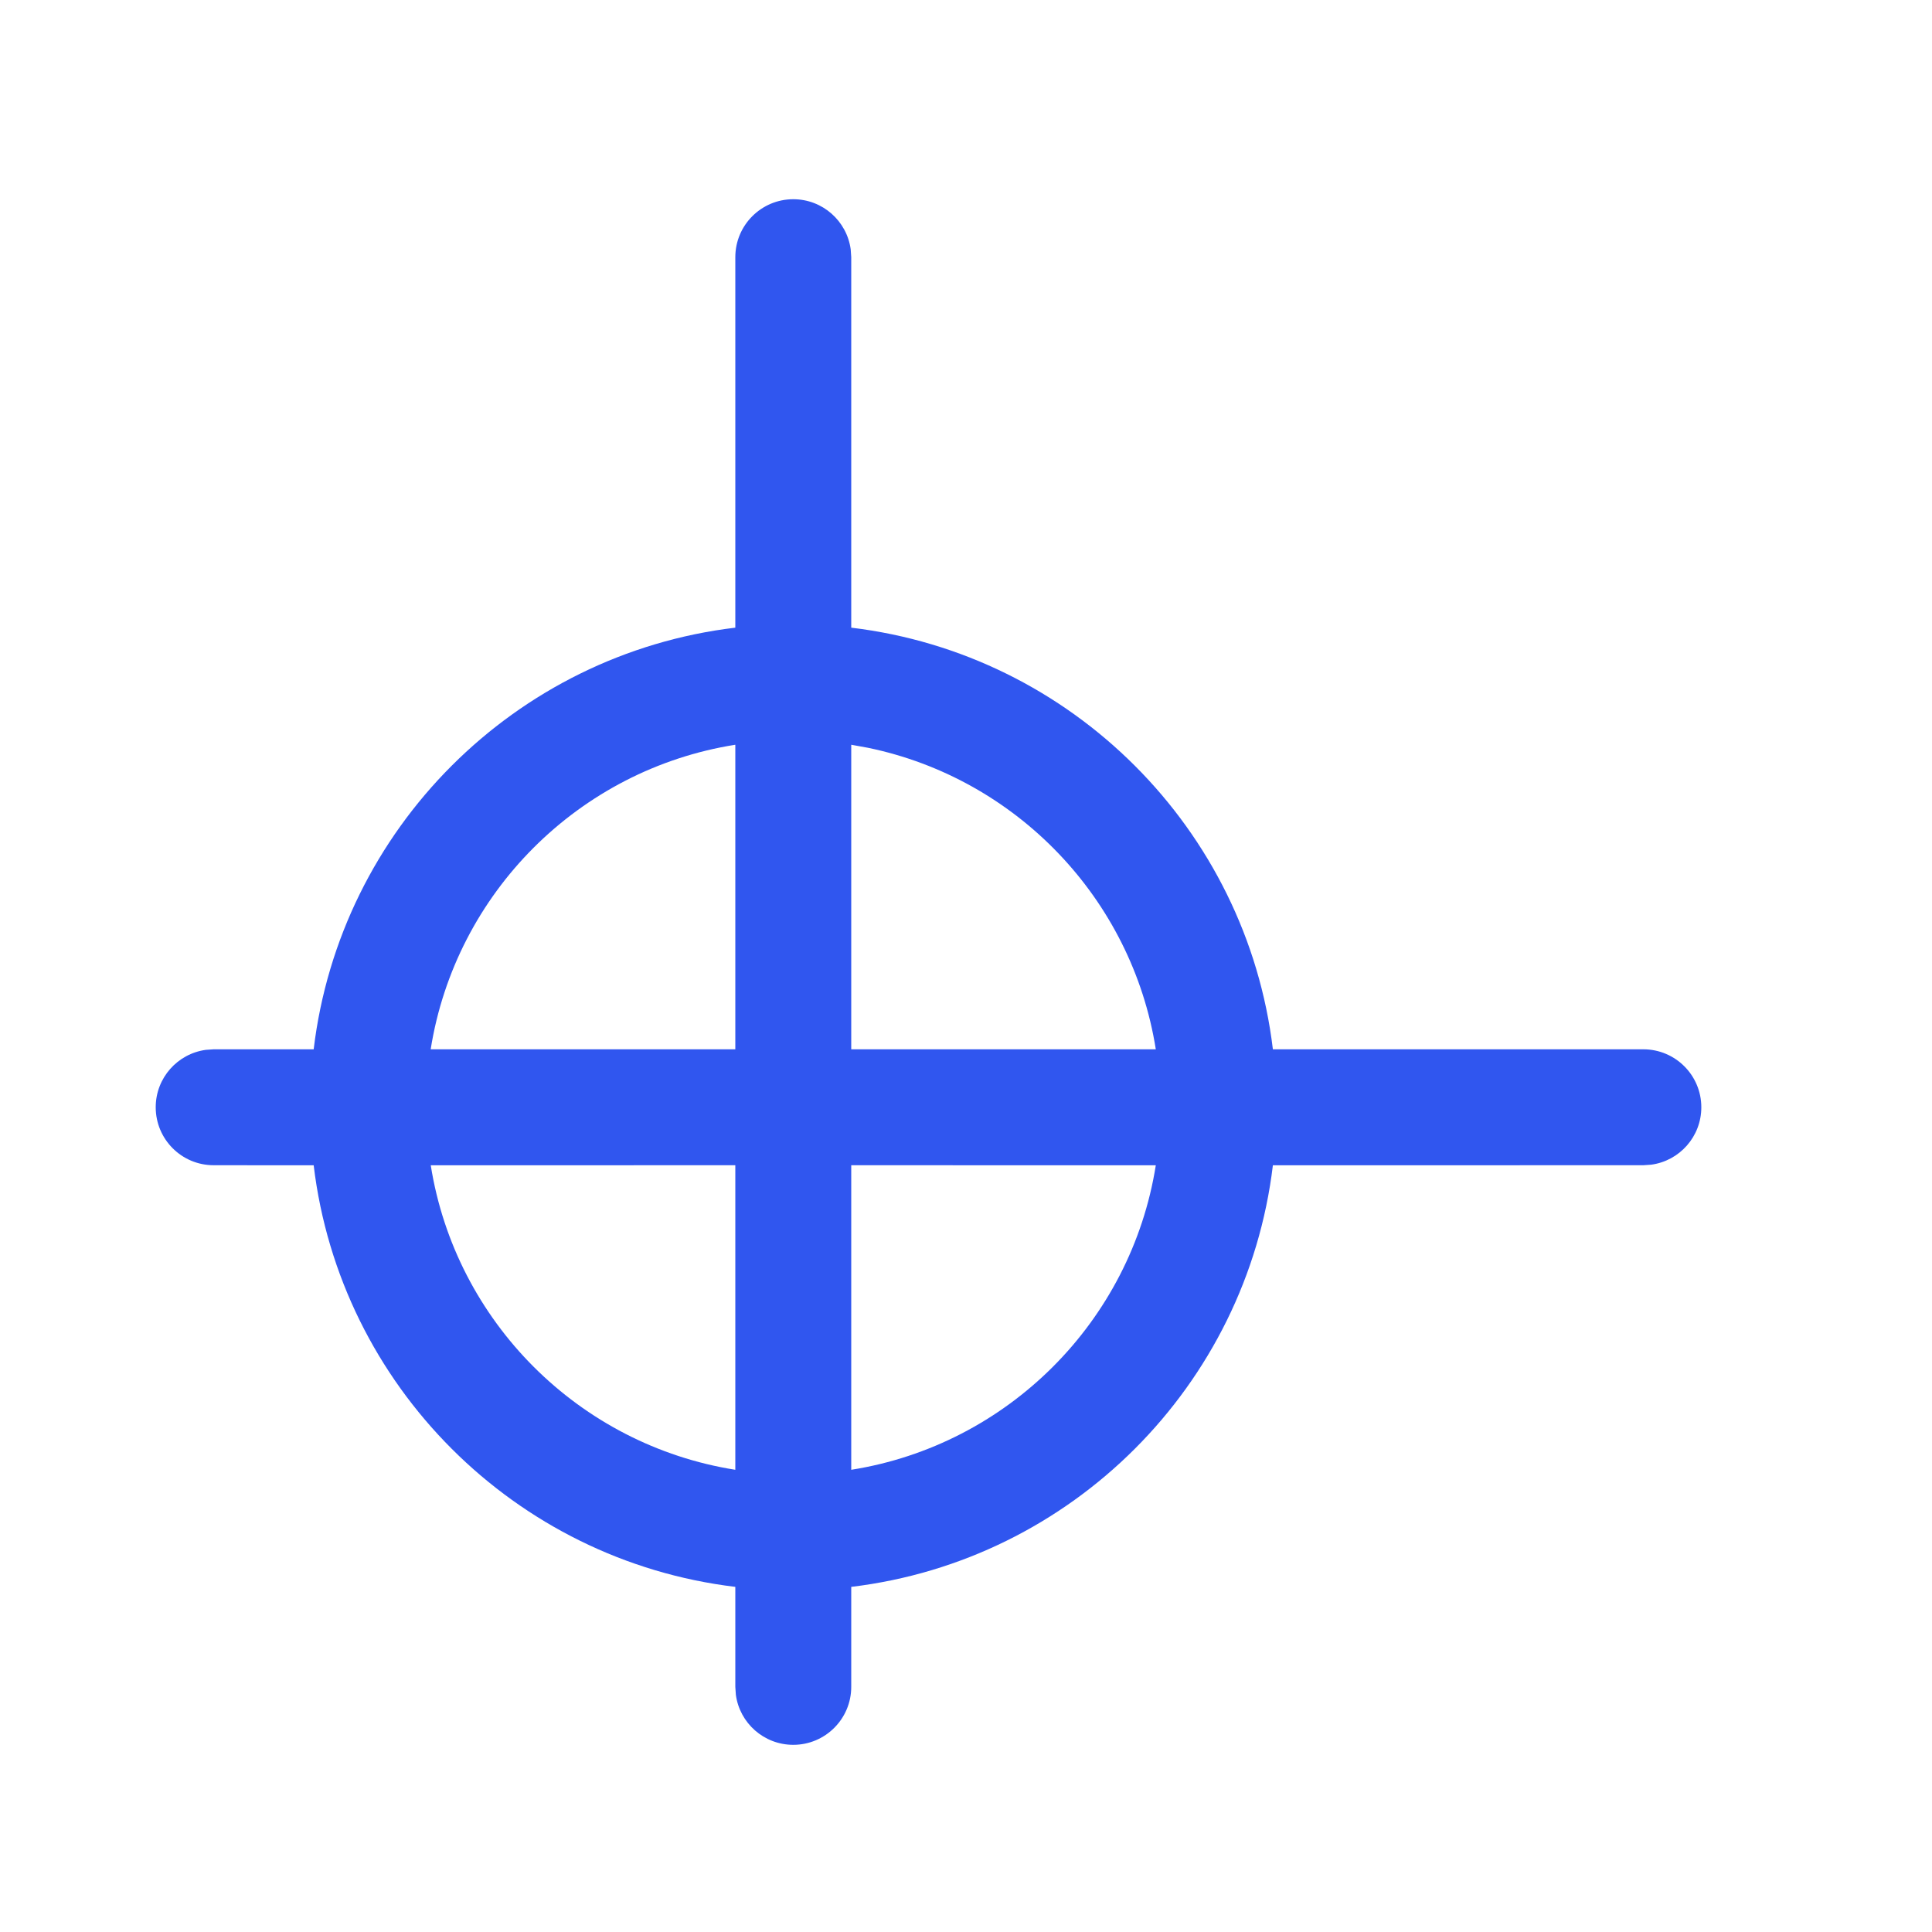 <svg width="25" height="25" viewBox="0 0 25 25" fill="none" xmlns="http://www.w3.org/2000/svg">
<path d="M10.265 2.578C10.645 2.578 10.958 2.86 11.008 3.226L11.015 3.328L11.015 8.122C13.868 8.464 16.13 10.726 16.471 13.578L21.265 13.578C21.679 13.578 22.015 13.914 22.015 14.328C22.015 14.708 21.733 15.022 21.366 15.071L21.265 15.078L16.471 15.079C16.129 17.931 13.867 20.192 11.015 20.534L11.015 21.828C11.015 22.242 10.679 22.578 10.265 22.578C9.885 22.578 9.571 22.296 9.522 21.93L9.515 21.828L9.515 20.534C6.663 20.192 4.401 17.931 4.059 15.079L2.765 15.078C2.35 15.078 2.015 14.742 2.015 14.328C2.015 13.948 2.297 13.635 2.663 13.585L2.765 13.578L4.059 13.578C4.4 10.726 6.662 8.463 9.515 8.122L9.515 3.328C9.515 2.914 9.851 2.578 10.265 2.578ZM9.515 15.078L5.574 15.079C5.895 17.101 7.492 18.698 9.515 19.019L9.515 15.078ZM14.956 15.079L11.015 15.078L11.015 19.019C13.038 18.698 14.635 17.101 14.956 15.079ZM9.515 9.637C7.492 9.957 5.894 11.555 5.573 13.578L9.515 13.578L9.515 9.637ZM11.015 9.637L11.015 13.578L14.956 13.578C14.647 11.628 13.151 10.072 11.23 9.676L11.015 9.637Z" fill="#3056EF"/>
</svg>
